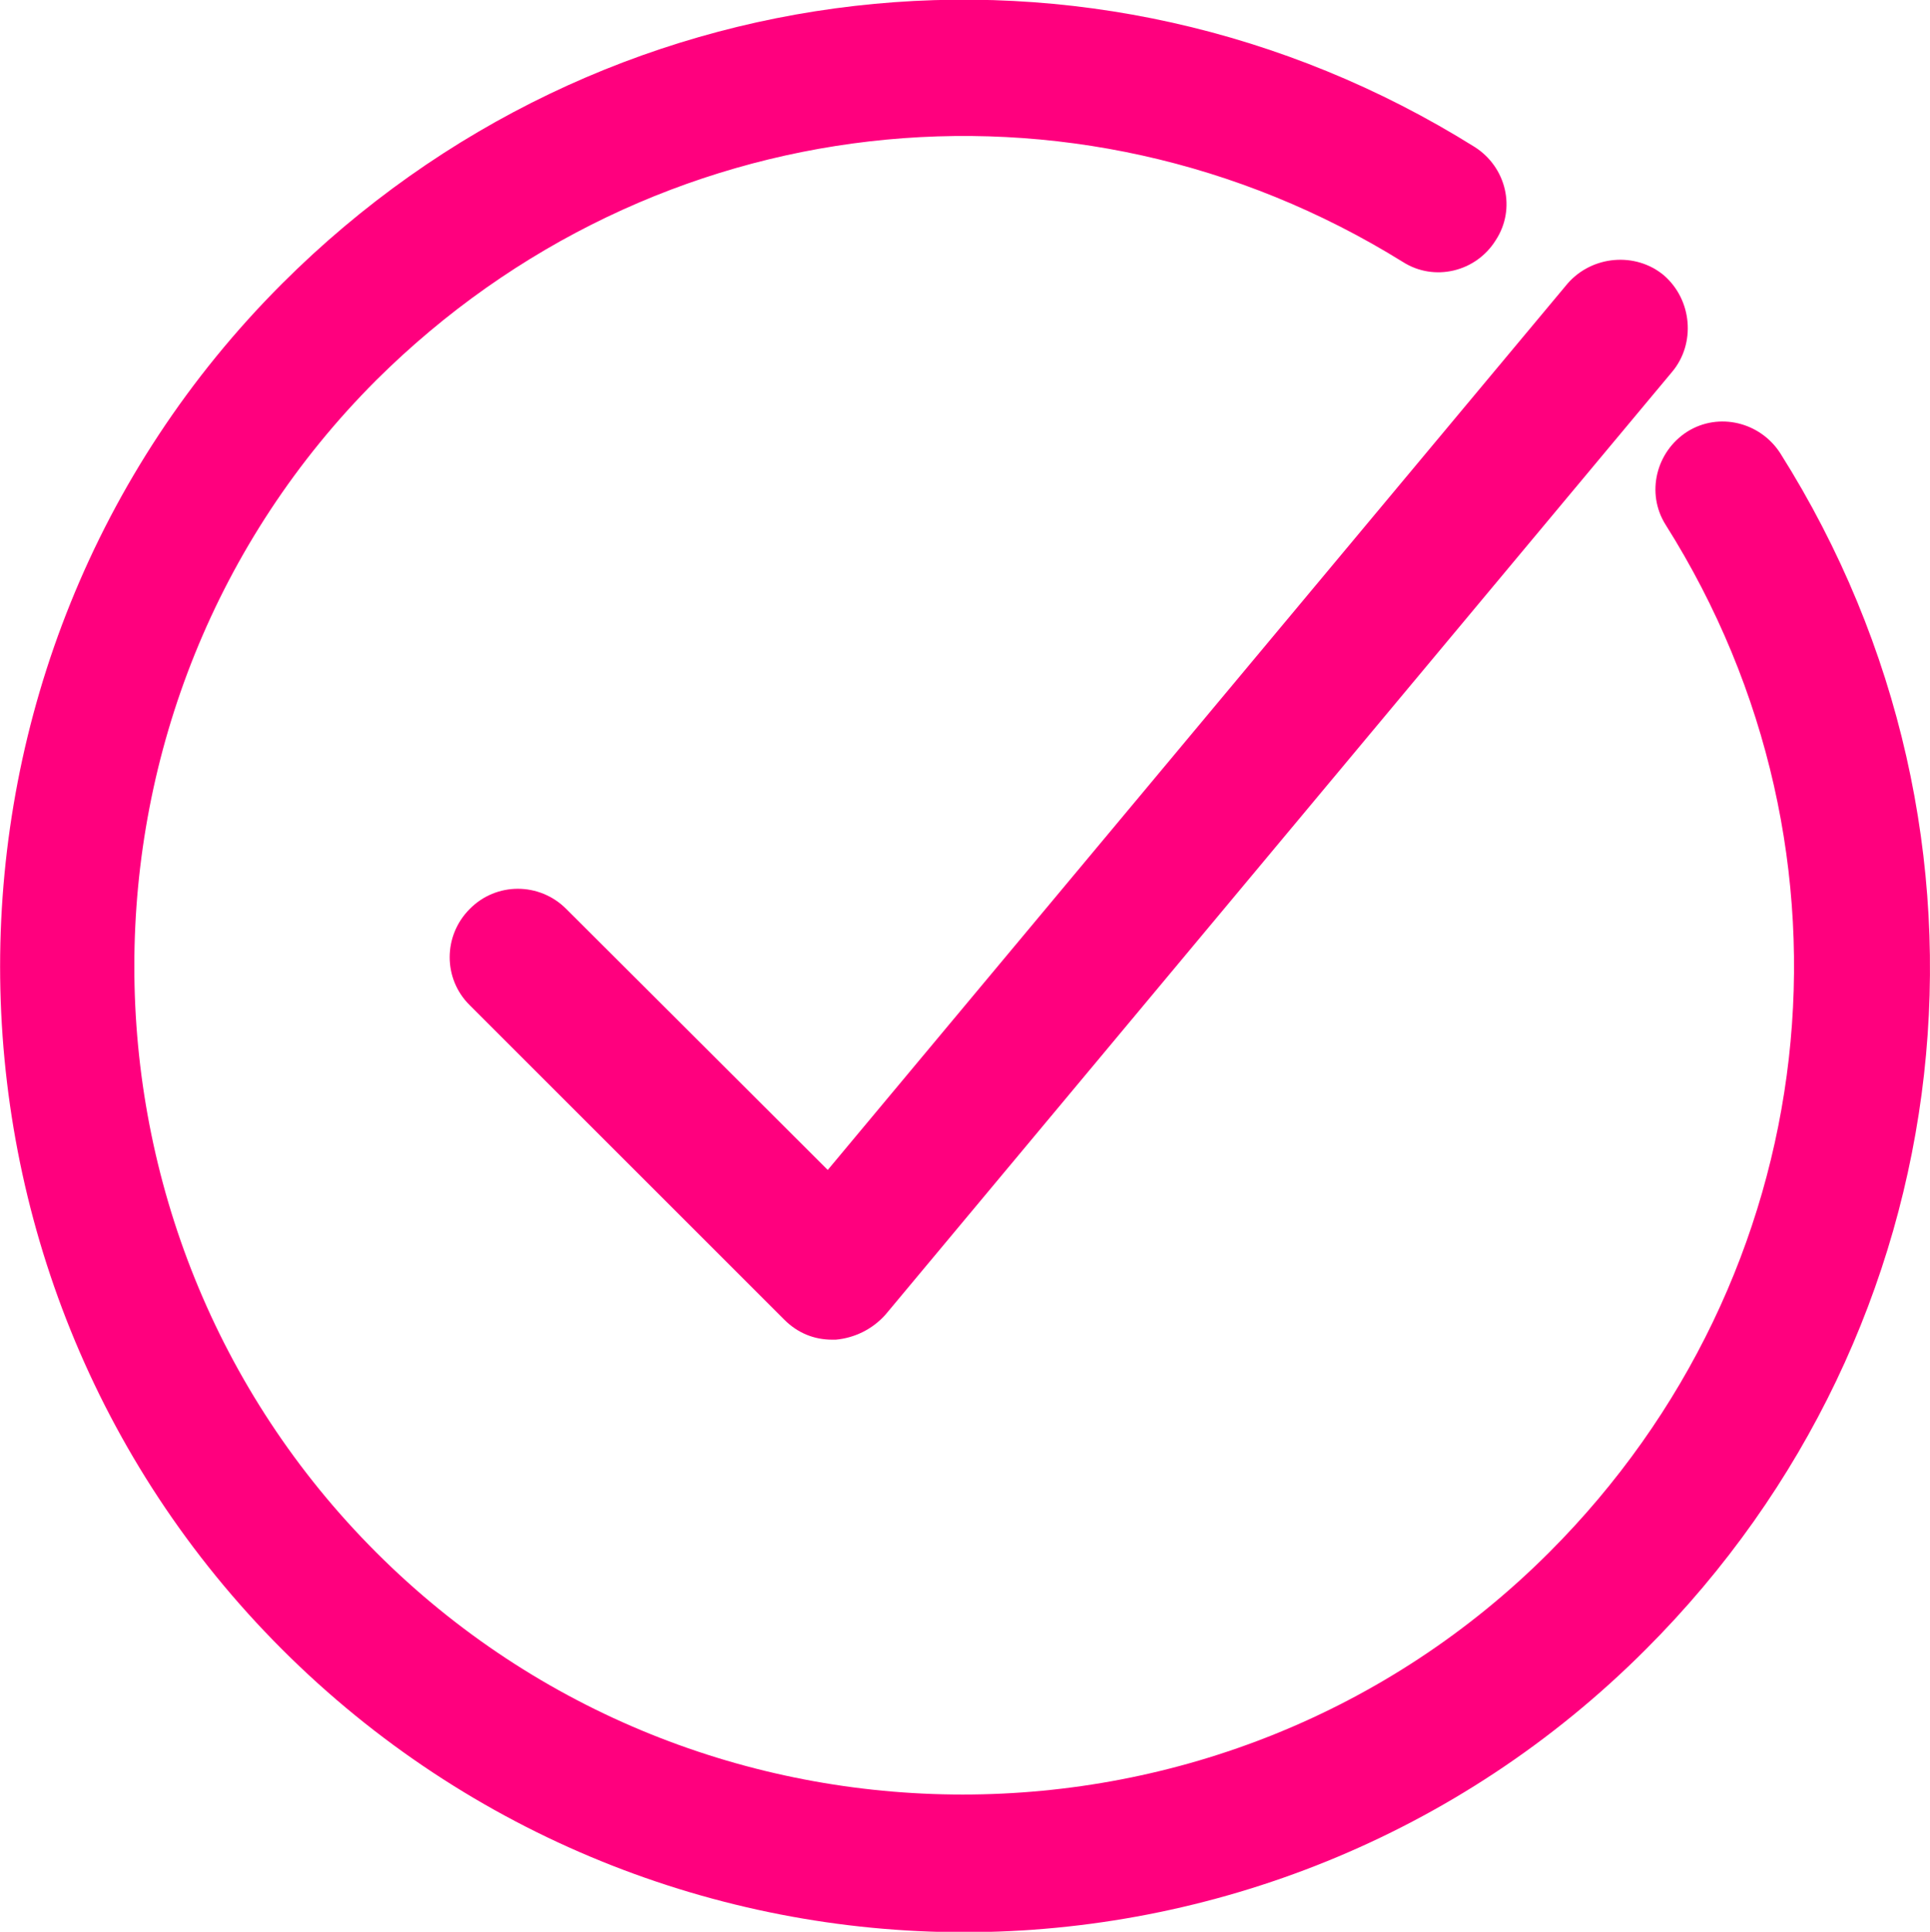 <svg version="1" id="Слой_1" xmlns="http://www.w3.org/2000/svg" viewBox="0 0 460.5 461">
    <style>
        .st0{fill:#ff007e}
    </style>
    <switch>
        <g>
            <path class="st0" d="M135.1 216.9c-6.4-6.4-16.7-6.4-23 0-6.4 6.4-6.4 16.7 0 23l75 75c3.2 3.2 7.1 4.8 11.5 4.8h.8c4.4-.4 8.7-2.4 11.9-6L399 88.7c5.6-6.7 4.8-17.1-2-23-6.7-5.6-17.1-4.8-23 2L197.5 279.2l-62.4-62.3z"/>
            <path class="st0" d="M351.9 35.1C260.6-22 143.5-8.5 67.3 67.7c-89.7 89.7-89.7 236.2 0 325.9 44.8 44.8 104 67.5 162.7 67.5s117.9-22.6 162.7-67.5c76.6-76.6 89.7-194.1 32.1-285.4-4.8-7.5-14.7-9.9-22.2-5.2-7.5 4.8-9.9 14.7-5.2 22.2 49.6 78.6 38.1 179.4-27.8 245.3-77 77-202.8 77-279.8 0s-77-202.8 0-279.8c65.9-65.5 166.3-77 244.9-28.2 7.5 4.8 17.5 2.4 22.2-5.2 4.9-7.5 2.5-17.4-5-22.2z"/>
        </g>
    </switch>
</svg>
